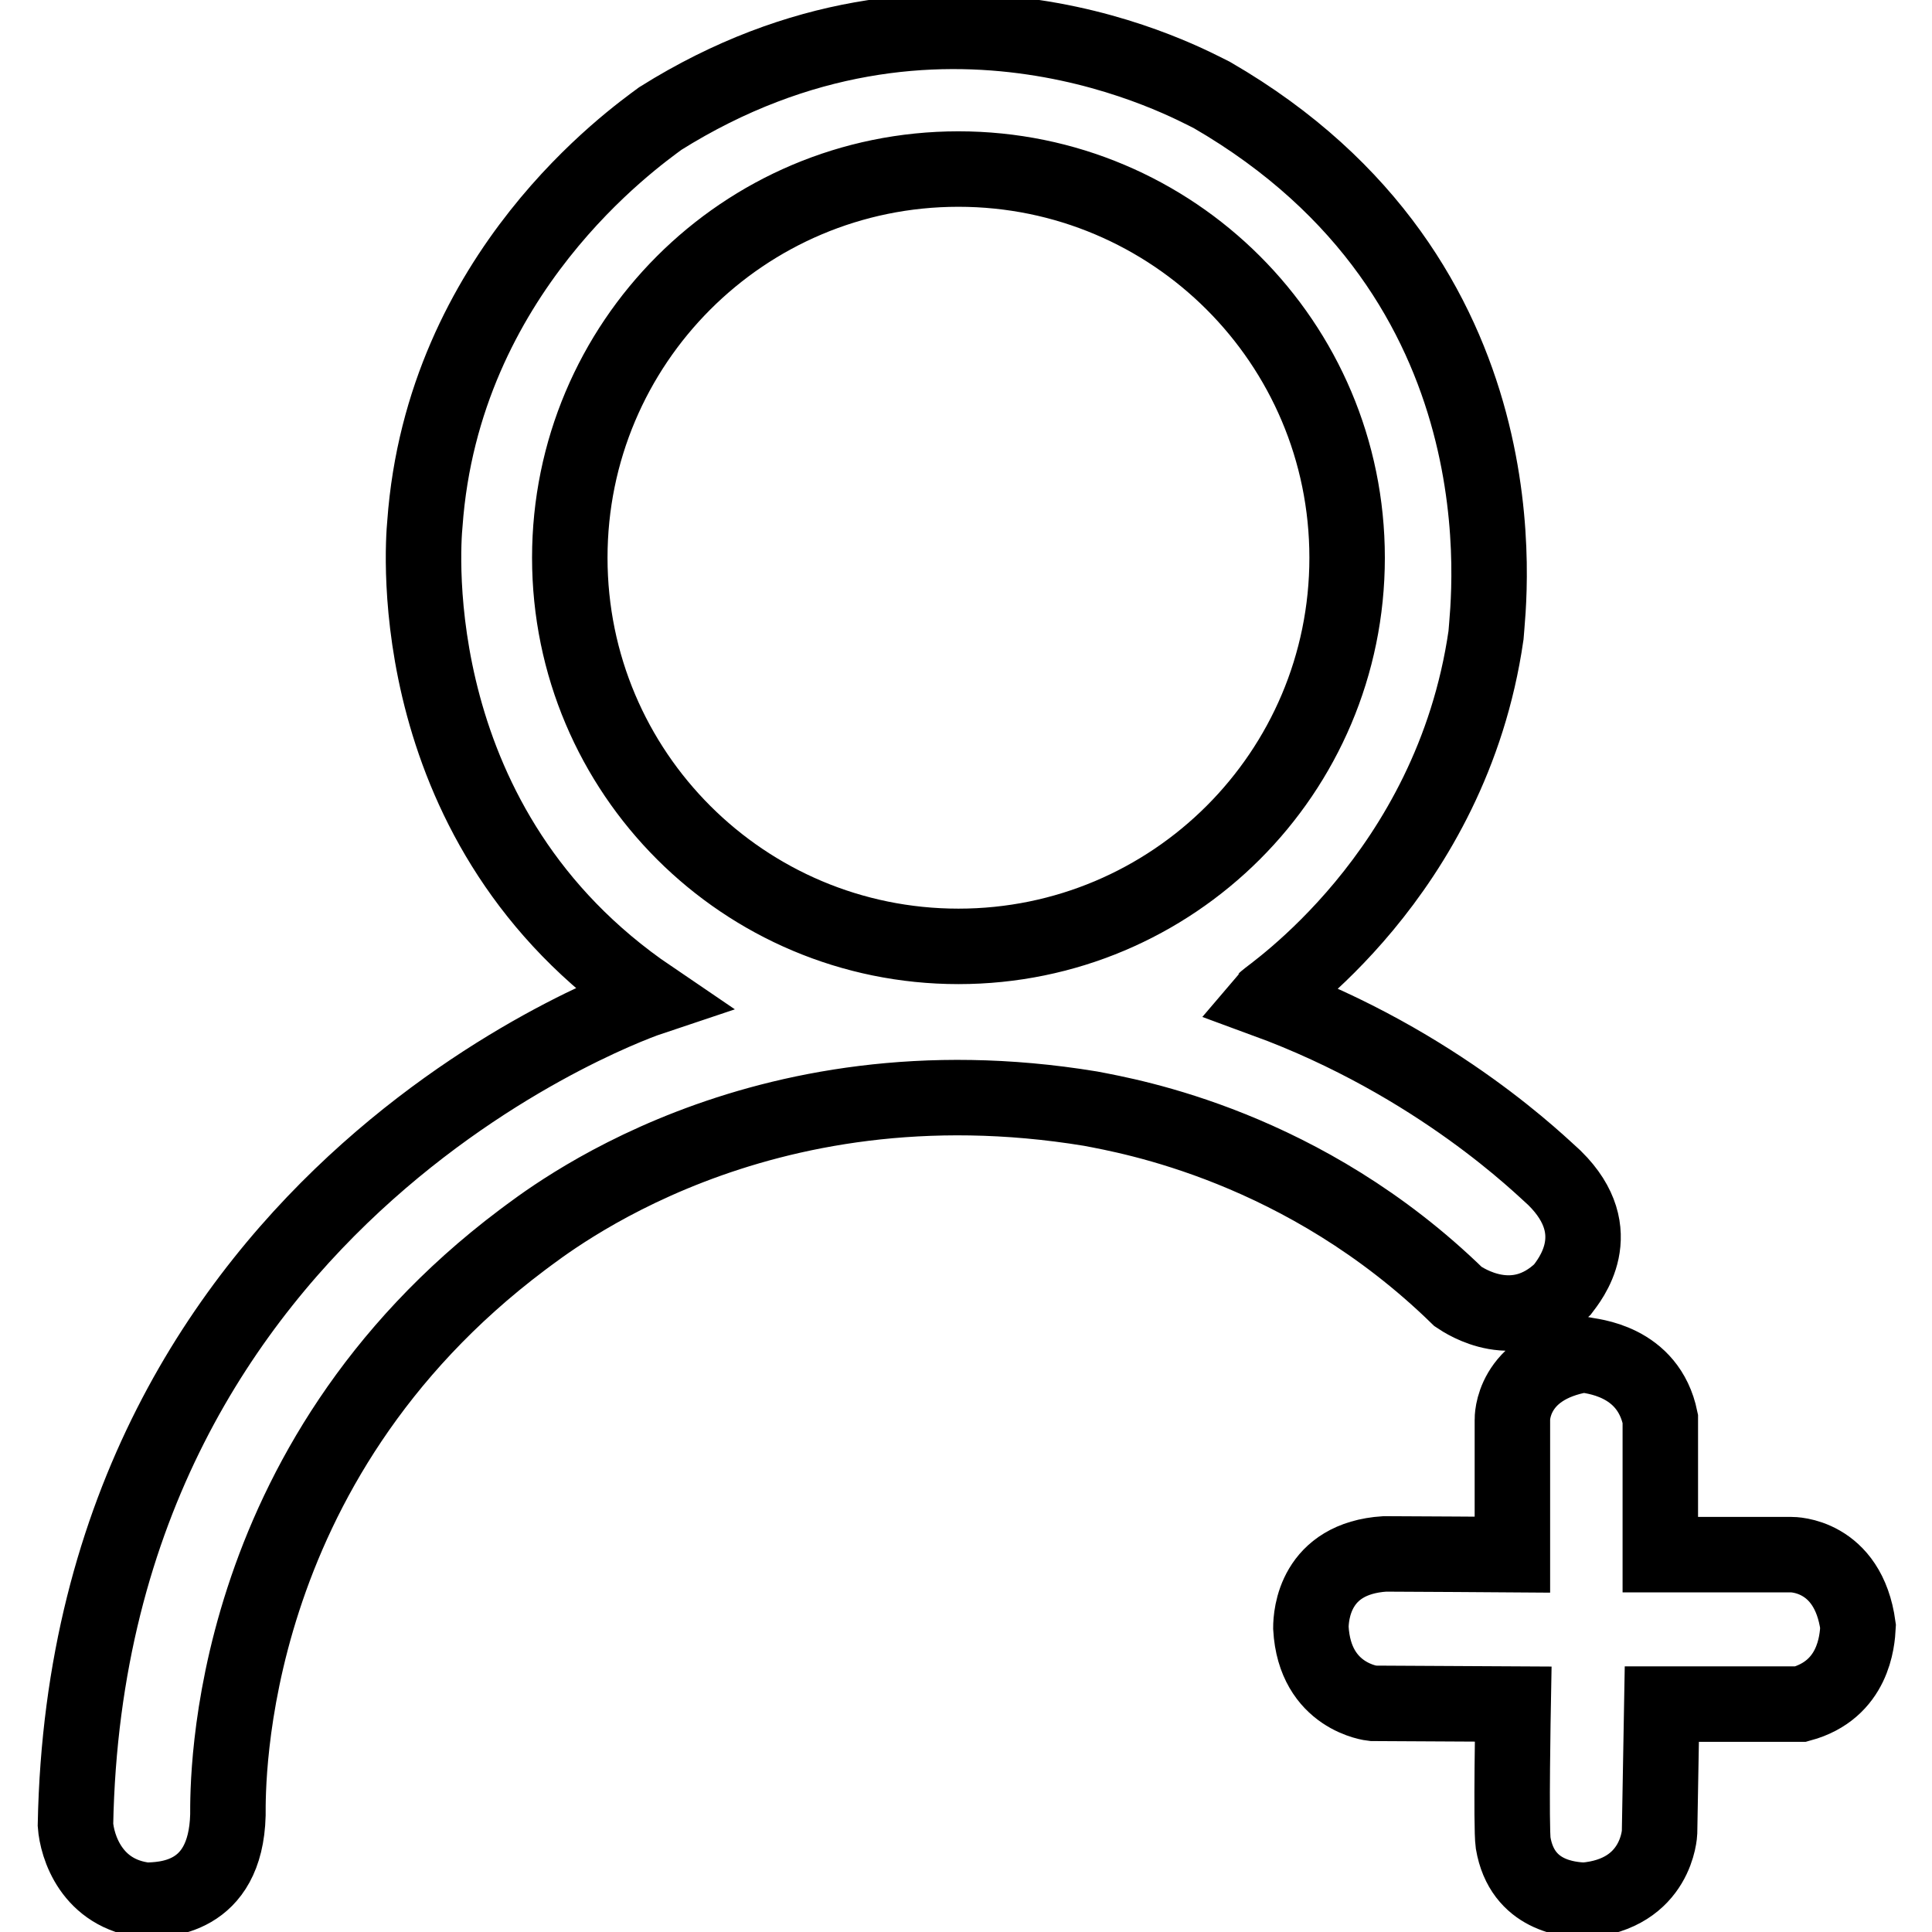<?xml version="1.0" encoding="utf-8"?>
<!-- Svg Vector Icons : http://www.onlinewebfonts.com/icon -->
<!DOCTYPE svg PUBLIC "-//W3C//DTD SVG 1.1//EN" "http://www.w3.org/Graphics/SVG/1.1/DTD/svg11.dtd">
<svg version="1.1" xmlns="http://www.w3.org/2000/svg" xmlns:xlink="http://www.w3.org/1999/xlink" x="0px" y="0px" viewBox="0 0 256 256" enable-background="new 0 0 256 256" xml:space="preserve">
<g> <path stroke-width="10" fill-opacity="0" stroke="#000000"  d="M207,170.9c0.9-1.2,6.3-7.6-1-14.8c-1.6-1.4-15.4-15.2-38.3-23.6c0.5-0.6,24.6-16.5,29.2-48.3 c0.3-4.4,6-47.1-36.3-71.6c-2.9-1.4-36.1-20.1-73.1,3.1C84,18.3,58.7,36.1,56.3,69.4c-0.3,3.1-3.1,40.4,29.9,62.8 c0,0-74.6,24.9-76.2,109.6c0.2,2.8,2.1,9.2,9.4,10c2.1-0.1,10.5,0,10.8-11.3c0-4.3-0.5-46.5,39-76.2c3.3-2.4,30.9-24.7,75.3-17.4 c5.2,1,28.3,5,48.7,24.9C194.1,172.4,200.8,176.9,207,170.9L207,170.9z M127,125.4c-28.4,0-51.5-23-51.5-51.5 c0-28.4,23-51.5,51.5-51.5c28.4,0,51.5,23,51.5,51.5C178.5,102.4,155.4,125.4,127,125.4L127,125.4z M237.4,206H220v-18 c-1.6-7.8-9.2-8.3-10.2-8.5c-9.6,1.6-9.4,8.6-9.4,8.6V206c0,0-14.2-0.1-16.9-0.1c-9.3,0.6-9.8,8.1-9.8,9.8c0.5,9.2,8.2,10,8.2,10 l18.6,0.1c0,0-0.3,16.3,0,18.4c1.2,7.1,7.5,7.5,9.4,7.6c9.7-0.8,10-9,10-9l0.3-17h18.4c7-1.9,7.5-8.3,7.6-10.3 C244.9,205.9,237.4,206,237.4,206L237.4,206z"/></g>
</svg>